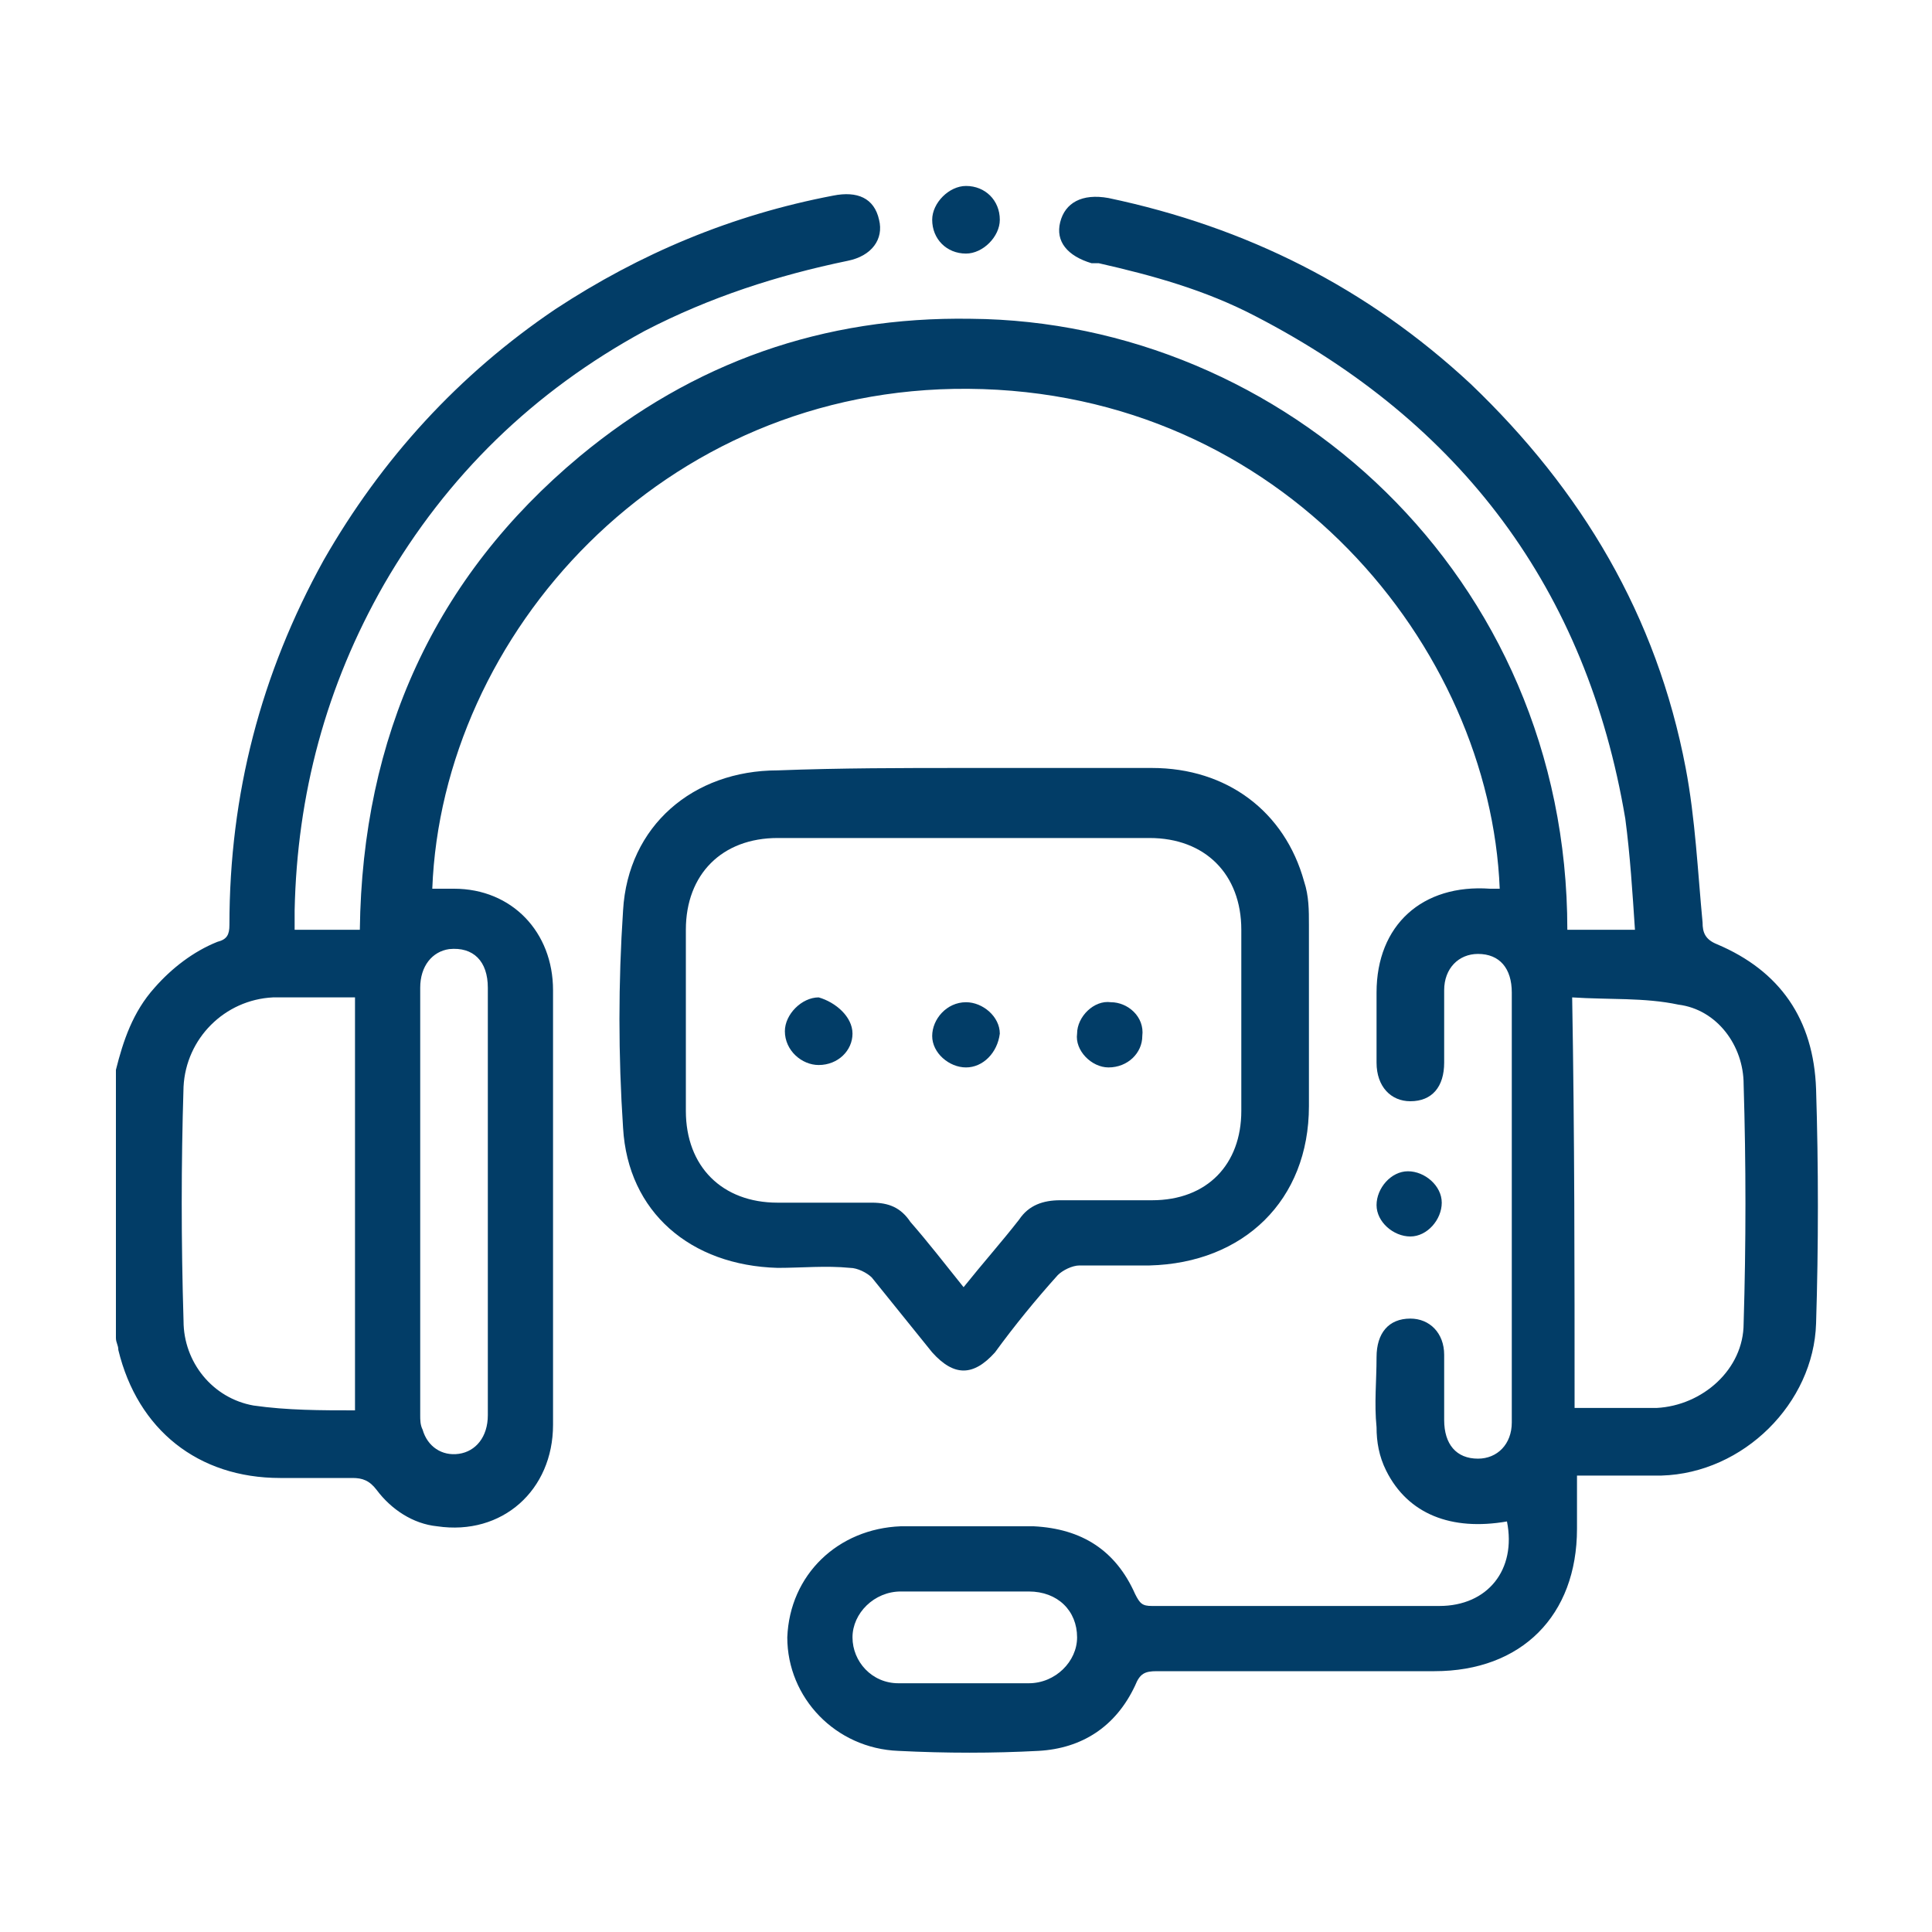 <?xml version="1.0" encoding="utf-8"?>
<!-- Generator: Adobe Illustrator 26.0.1, SVG Export Plug-In . SVG Version: 6.00 Build 0)  -->
<svg version="1.1" id="Layer_1" xmlns="http://www.w3.org/2000/svg" xmlns:xlink="http://www.w3.org/1999/xlink" x="0px" y="0px"
	 viewBox="0 0 80 80" style="enable-background:new 0 0 80 80;" xml:space="preserve">
<style type="text/css">
	.st0{fill:#023d67;}
</style>
<g>
	<path class="st0" d="M4.8,44.3c0.3-1.2,0.7-2.4,1.6-3.4c0.7-0.8,1.6-1.5,2.6-1.9c0.4-0.1,0.5-0.3,0.5-0.7c0-5.4,1.3-10.4,3.9-15.1
		C15.8,19,19,15.5,23,12.8c3.5-2.3,7.3-3.9,11.5-4.7c1-0.2,1.7,0.1,1.9,1c0.2,0.8-0.3,1.5-1.3,1.7c-2.9,0.6-5.7,1.5-8.4,2.9
		c-4.6,2.5-8.2,6-10.8,10.5c-2.4,4.2-3.6,8.7-3.7,13.5c0,0.2,0,0.4,0,0.8c0.5,0,0.9,0,1.4,0c0.4,0,0.9,0,1.3,0
		c0.1-8,3.1-14.6,9.1-19.6c4.7-3.9,10.1-5.8,16.2-5.7c12.9,0.1,24.7,10.6,24.7,25.3c0.9,0,1.8,0,2.8,0c-0.1-1.5-0.2-3.1-0.4-4.6
		c-1.6-9.5-6.8-16.4-15.3-20.8c-2.1-1.1-4.3-1.7-6.5-2.2c-0.1,0-0.2,0-0.3,0c-1-0.3-1.5-0.9-1.3-1.7c0.2-0.8,0.9-1.2,2-1
		c5.7,1.2,10.7,3.7,15,7.7c4.6,4.4,7.7,9.6,8.9,15.9c0.4,2.1,0.5,4.3,0.7,6.4c0,0.4,0.1,0.7,0.6,0.9c2.6,1.1,4,3.1,4.1,6
		c0.1,3.2,0.1,6.5,0,9.7c-0.1,3.3-3,6.2-6.4,6.3c-1.1,0-2.3,0-3.5,0c0,0.8,0,1.5,0,2.2c0,3.6-2.3,5.9-5.9,5.9c-3.8,0-7.6,0-11.5,0
		c-0.5,0-0.7,0.1-0.9,0.6c-0.8,1.7-2.2,2.6-4,2.7c-1.9,0.1-3.8,0.1-5.8,0c-2.6-0.1-4.6-2.2-4.6-4.7c0.1-2.6,2.1-4.5,4.7-4.6
		c1.8,0,3.7,0,5.5,0c2,0.1,3.4,1,4.2,2.8c0.2,0.4,0.3,0.5,0.7,0.5c4,0,7.9,0,11.9,0c2,0,3.2-1.5,2.8-3.5c-2.3,0.4-4.1-0.3-5-2.1
		c-0.3-0.6-0.4-1.2-0.4-1.8c-0.1-1,0-1.9,0-2.9c0-1,0.5-1.6,1.4-1.6c0.8,0,1.4,0.6,1.4,1.5c0,0.9,0,1.8,0,2.7c0,1,0.5,1.6,1.4,1.6
		c0.8,0,1.4-0.6,1.4-1.5c0-5.9,0-11.9,0-17.8c0-1-0.5-1.6-1.4-1.6c-0.8,0-1.4,0.6-1.4,1.5c0,1,0,2,0,3c0,1-0.5,1.6-1.4,1.6
		c-0.8,0-1.4-0.6-1.4-1.6c0-1,0-1.9,0-2.9c0-2.8,1.9-4.5,4.7-4.3c0.1,0,0.3,0,0.4,0c-0.4-10-9-20.6-22-20.7
		c-12.7-0.1-21.8,10.2-22.2,20.7c0.3,0,0.6,0,0.9,0c2.4,0,4.1,1.8,4.1,4.2c0,2.2,0,4.5,0,6.7c0,3.8,0,7.5,0,11.3
		c0,2.7-2.1,4.6-4.8,4.2c-1-0.1-1.9-0.7-2.5-1.5c-0.3-0.4-0.6-0.5-1-0.5c-1,0-2,0-3,0c-3.4,0-5.9-2-6.7-5.3c0-0.2-0.1-0.3-0.1-0.5
		C4.8,51.6,4.8,48,4.8,44.3z M14.7,41.3c-1.2,0-2.3,0-3.4,0c-2,0.1-3.6,1.7-3.7,3.7c-0.1,3.2-0.1,6.4,0,9.7c0,1.7,1.2,3.2,2.9,3.5
		c1.4,0.2,2.8,0.2,4.2,0.2C14.7,52.6,14.7,47,14.7,41.3z M65.2,58.3c1.2,0,2.3,0,3.4,0c1.9-0.1,3.6-1.6,3.6-3.5
		c0.1-3.3,0.1-6.6,0-9.9c0-1.6-1.1-3.1-2.7-3.3c-1.4-0.3-2.9-0.2-4.4-0.3C65.2,47,65.2,52.6,65.2,58.3z M20.2,49.8
		c0-0.5,0-1.1,0-1.6c0-2.4,0-4.8,0-7.3c0-1.1-0.6-1.7-1.6-1.6c-0.7,0.1-1.2,0.7-1.2,1.6c0,5.9,0,11.8,0,17.7c0,0.2,0,0.4,0.1,0.6
		c0.2,0.7,0.8,1.1,1.5,1c0.7-0.1,1.2-0.7,1.2-1.6C20.2,55.7,20.2,52.8,20.2,49.8z M40,65.9c-0.9,0-1.7,0-2.6,0c0,0-0.1,0-0.1,0
		c-1.1,0-2,0.9-2,1.9c0,1,0.8,1.9,1.9,1.9c1.8,0,3.6,0,5.4,0c1.1,0,2-0.9,2-1.9c0-1.1-0.8-1.9-2-1.9C41.7,65.9,40.9,65.9,40,65.9z"
		/>
	<path class="st0" d="M39.9,31.8c2.6,0,5.2,0,7.8,0c3.1,0,5.5,1.8,6.3,4.7c0.2,0.6,0.2,1.2,0.2,1.8c0,2.5,0,5,0,7.5
		c0,3.9-2.7,6.5-6.6,6.6c-1,0-1.9,0-2.9,0c-0.3,0-0.7,0.2-0.9,0.4c-0.9,1-1.8,2.1-2.6,3.2c-0.9,1-1.7,1-2.6,0
		c-0.8-1-1.7-2.1-2.5-3.1c-0.2-0.2-0.6-0.4-0.9-0.4c-1-0.1-2,0-3,0c-3.6-0.1-6.2-2.3-6.4-5.8c-0.2-3-0.2-6,0-9
		c0.2-3.5,2.9-5.8,6.4-5.8C34.8,31.8,37.4,31.8,39.9,31.8z M39.9,53.3c0.8-1,1.6-1.9,2.3-2.8c0.4-0.6,1-0.8,1.7-0.8
		c1.3,0,2.5,0,3.8,0c2.3,0,3.7-1.5,3.7-3.7c0-2.5,0-5,0-7.5c0-2.3-1.5-3.8-3.8-3.8c-5.1,0-10.3,0-15.4,0c-2.3,0-3.8,1.5-3.8,3.8
		c0,2.5,0,5,0,7.5c0,2.3,1.5,3.8,3.8,3.8c1.3,0,2.6,0,3.9,0c0.7,0,1.2,0.2,1.6,0.8C38.4,51.4,39.1,52.3,39.9,53.3z"/>
	<path class="st0" d="M41.4,9.1c0,0.7-0.7,1.4-1.4,1.4c-0.8,0-1.4-0.6-1.4-1.4c0-0.7,0.7-1.4,1.4-1.4C40.8,7.7,41.4,8.3,41.4,9.1z"
		/>
	<path class="st0" d="M58.4,51.2c-0.7,0-1.4-0.6-1.4-1.3c0-0.7,0.6-1.4,1.3-1.4c0.7,0,1.4,0.6,1.4,1.3
		C59.7,50.5,59.1,51.2,58.4,51.2z"/>
	<path class="st0" d="M40,44.2c-0.7,0-1.4-0.6-1.4-1.3c0-0.7,0.6-1.4,1.4-1.4c0.7,0,1.4,0.6,1.4,1.3C41.3,43.6,40.7,44.2,40,44.2z"
		/>
	<path class="st0" d="M35.3,42.8c0,0.7-0.6,1.3-1.4,1.3c-0.7,0-1.4-0.6-1.4-1.4c0-0.7,0.7-1.4,1.4-1.4
		C34.6,41.5,35.3,42.1,35.3,42.8z"/>
	<path class="st0" d="M47.3,42.9c0,0.7-0.6,1.3-1.4,1.3c-0.7,0-1.4-0.7-1.3-1.4c0-0.7,0.7-1.4,1.4-1.3
		C46.7,41.5,47.4,42.1,47.3,42.9z"/>
</g>
</svg>
